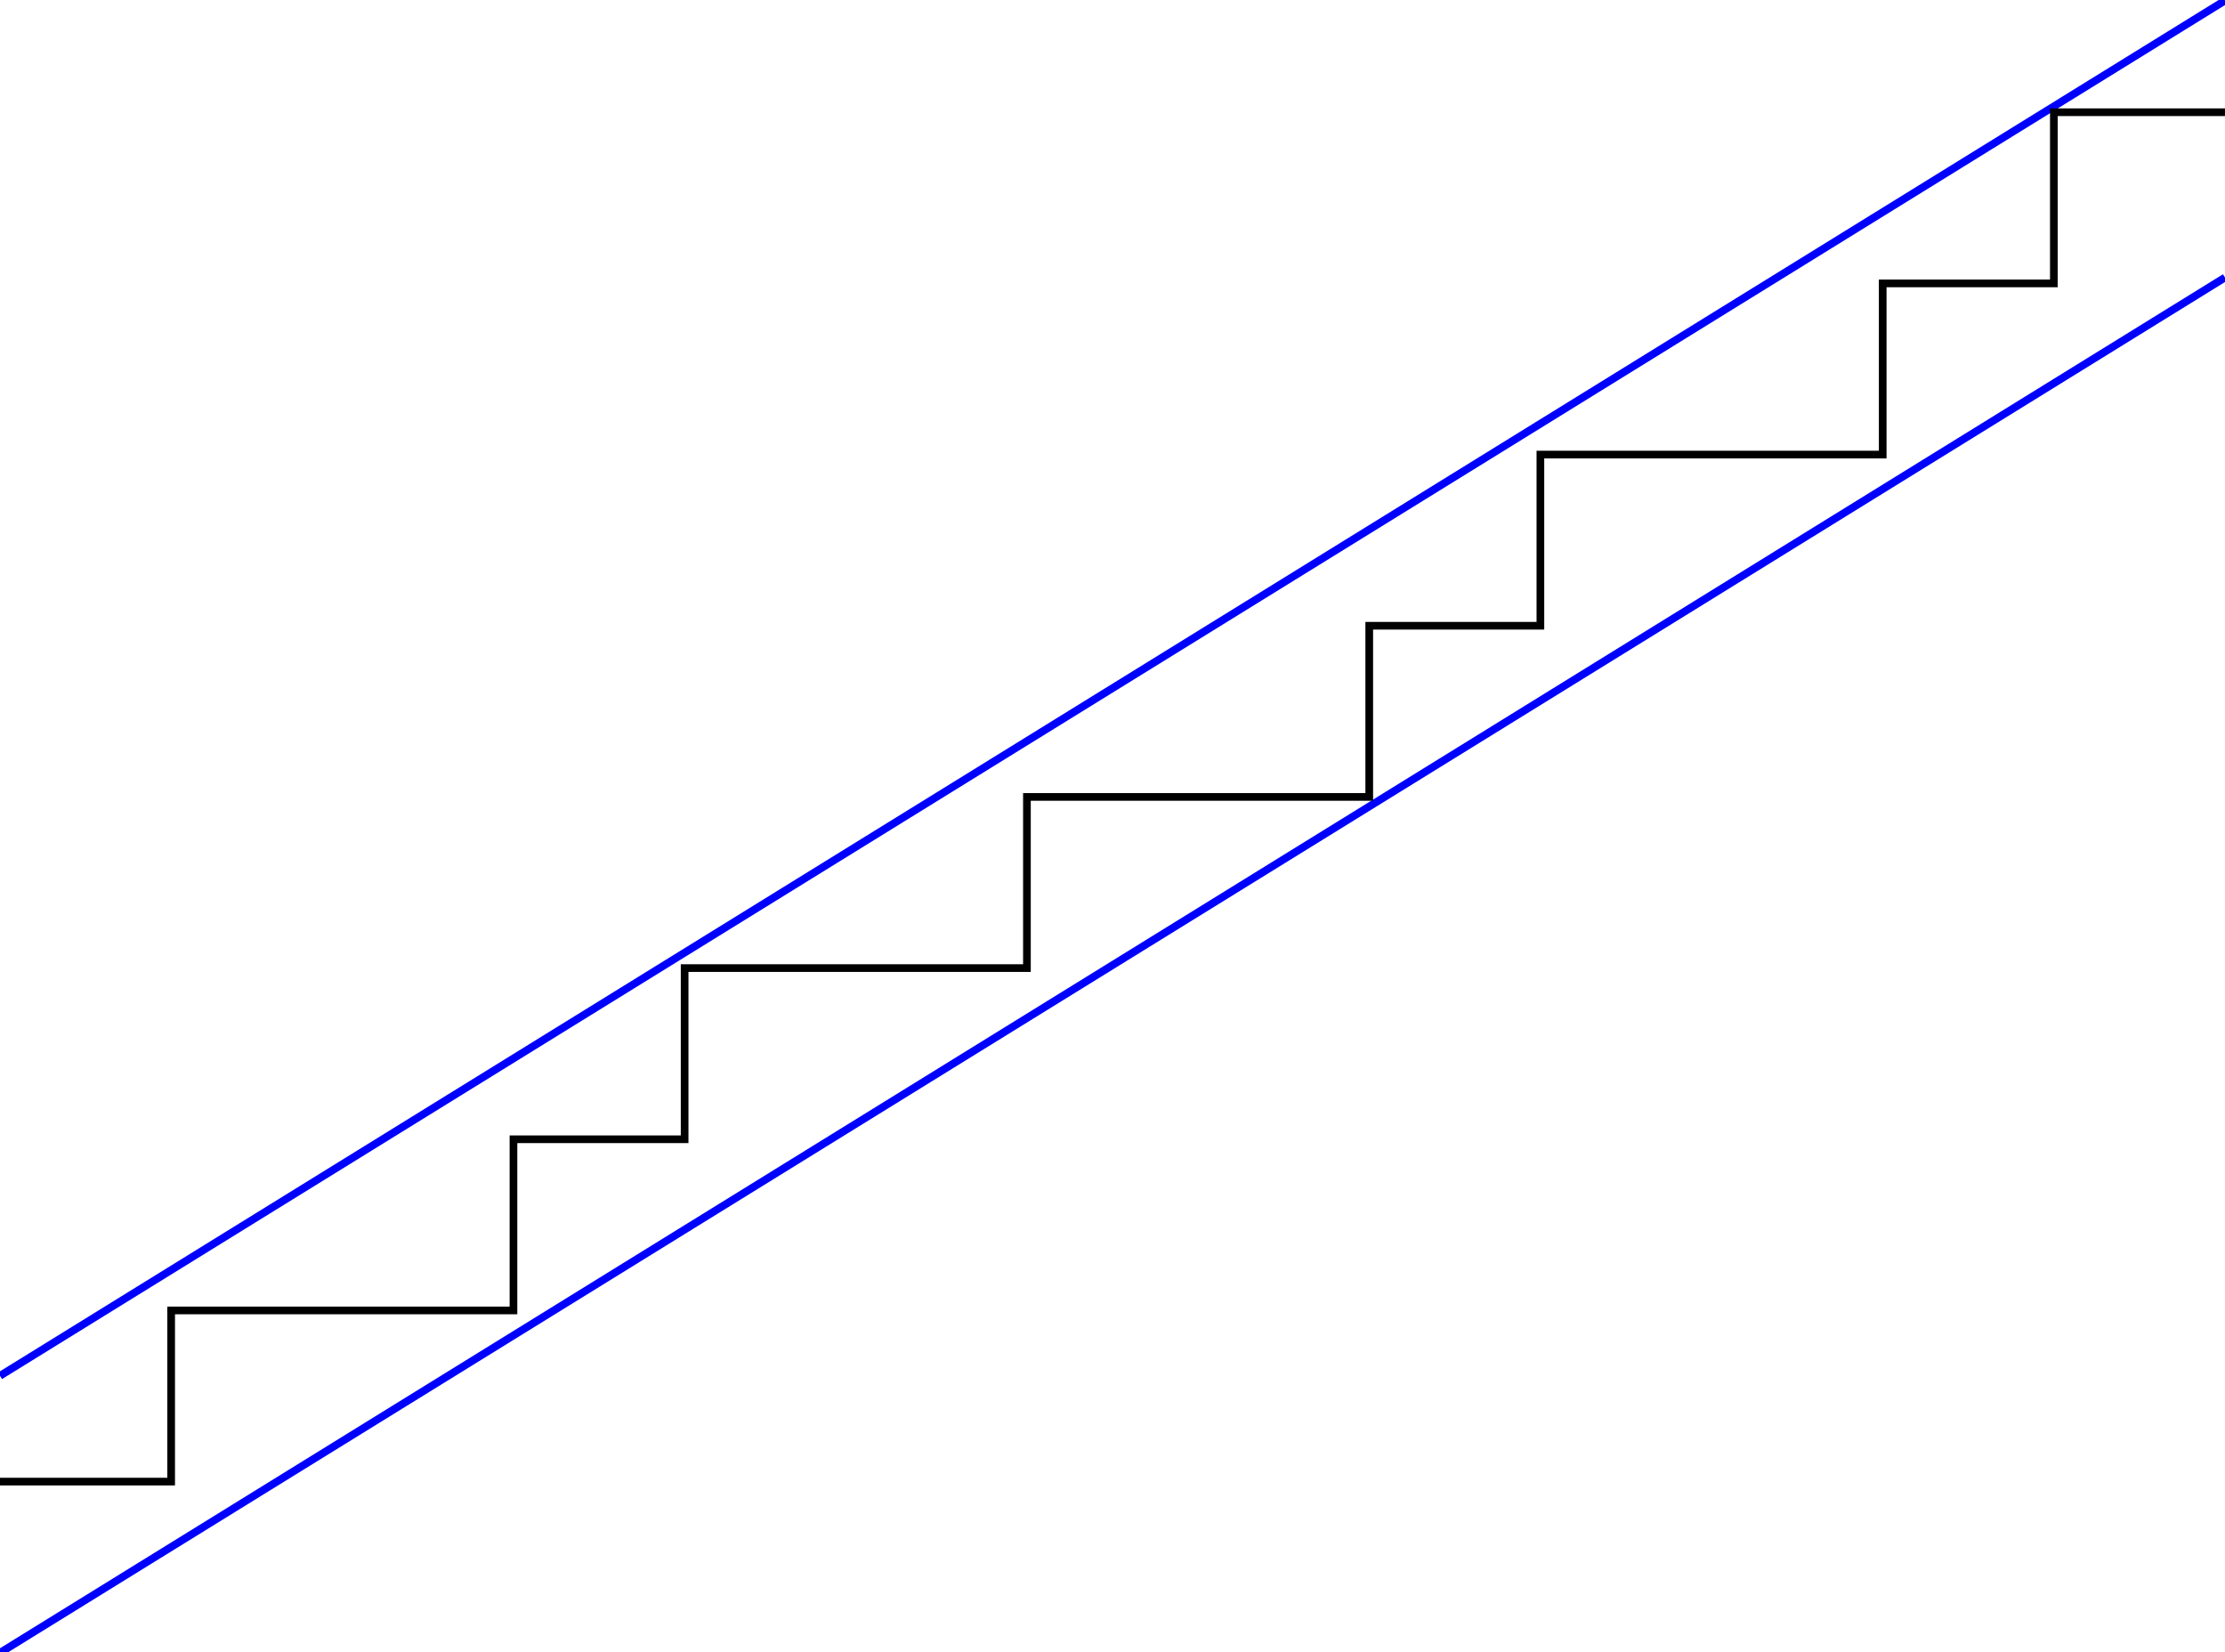 <?xml version="1.0" encoding="UTF-8"?>
<!DOCTYPE svg PUBLIC "-//W3C//DTD SVG 1.1//EN"
    "http://www.w3.org/Graphics/SVG/1.1/DTD/svg11.dtd"><svg xmlns="http://www.w3.org/2000/svg" height="371.249" stroke-opacity="1" viewBox="0 0 500 371" font-size="1" width="500" xmlns:xlink="http://www.w3.org/1999/xlink" stroke="rgb(0,0,0)" version="1.1"><defs></defs><g stroke-linejoin="miter" stroke-opacity="1.0" fill-opacity="0.0" stroke="rgb(0,0,255)" stroke-width="1.723" fill="rgb(0,0,0)" stroke-linecap="butt" stroke-miterlimit="10.0"><path d="M 0,309.017 l 500,-309.017 "/></g><g stroke-linejoin="miter" stroke-opacity="1.0" fill-opacity="0.0" stroke="rgb(0,0,255)" stroke-width="1.723" fill="rgb(0,0,0)" stroke-linecap="butt" stroke-miterlimit="10.0"><path d="M 0,371.249 l 500,-309.017 "/></g><g stroke-linejoin="miter" stroke-opacity="1.0" fill-opacity="0.0" stroke="rgb(0,0,0)" stroke-width="1.723" fill="rgb(0,0,0)" stroke-linecap="butt" stroke-miterlimit="10.0"><path d="M 0,332.788 h 38.462 l 0,-38.462 h 38.462 h 38.462 l 0,-38.462 h 38.462 l 0,-38.462 h 38.462 h 38.462 l 0,-38.462 h 38.462 h 38.462 l 0,-38.462 h 38.462 l 0,-38.462 h 38.462 h 38.462 l 0,-38.462 h 38.462 l 0,-38.462 h 38.462 "/></g></svg>